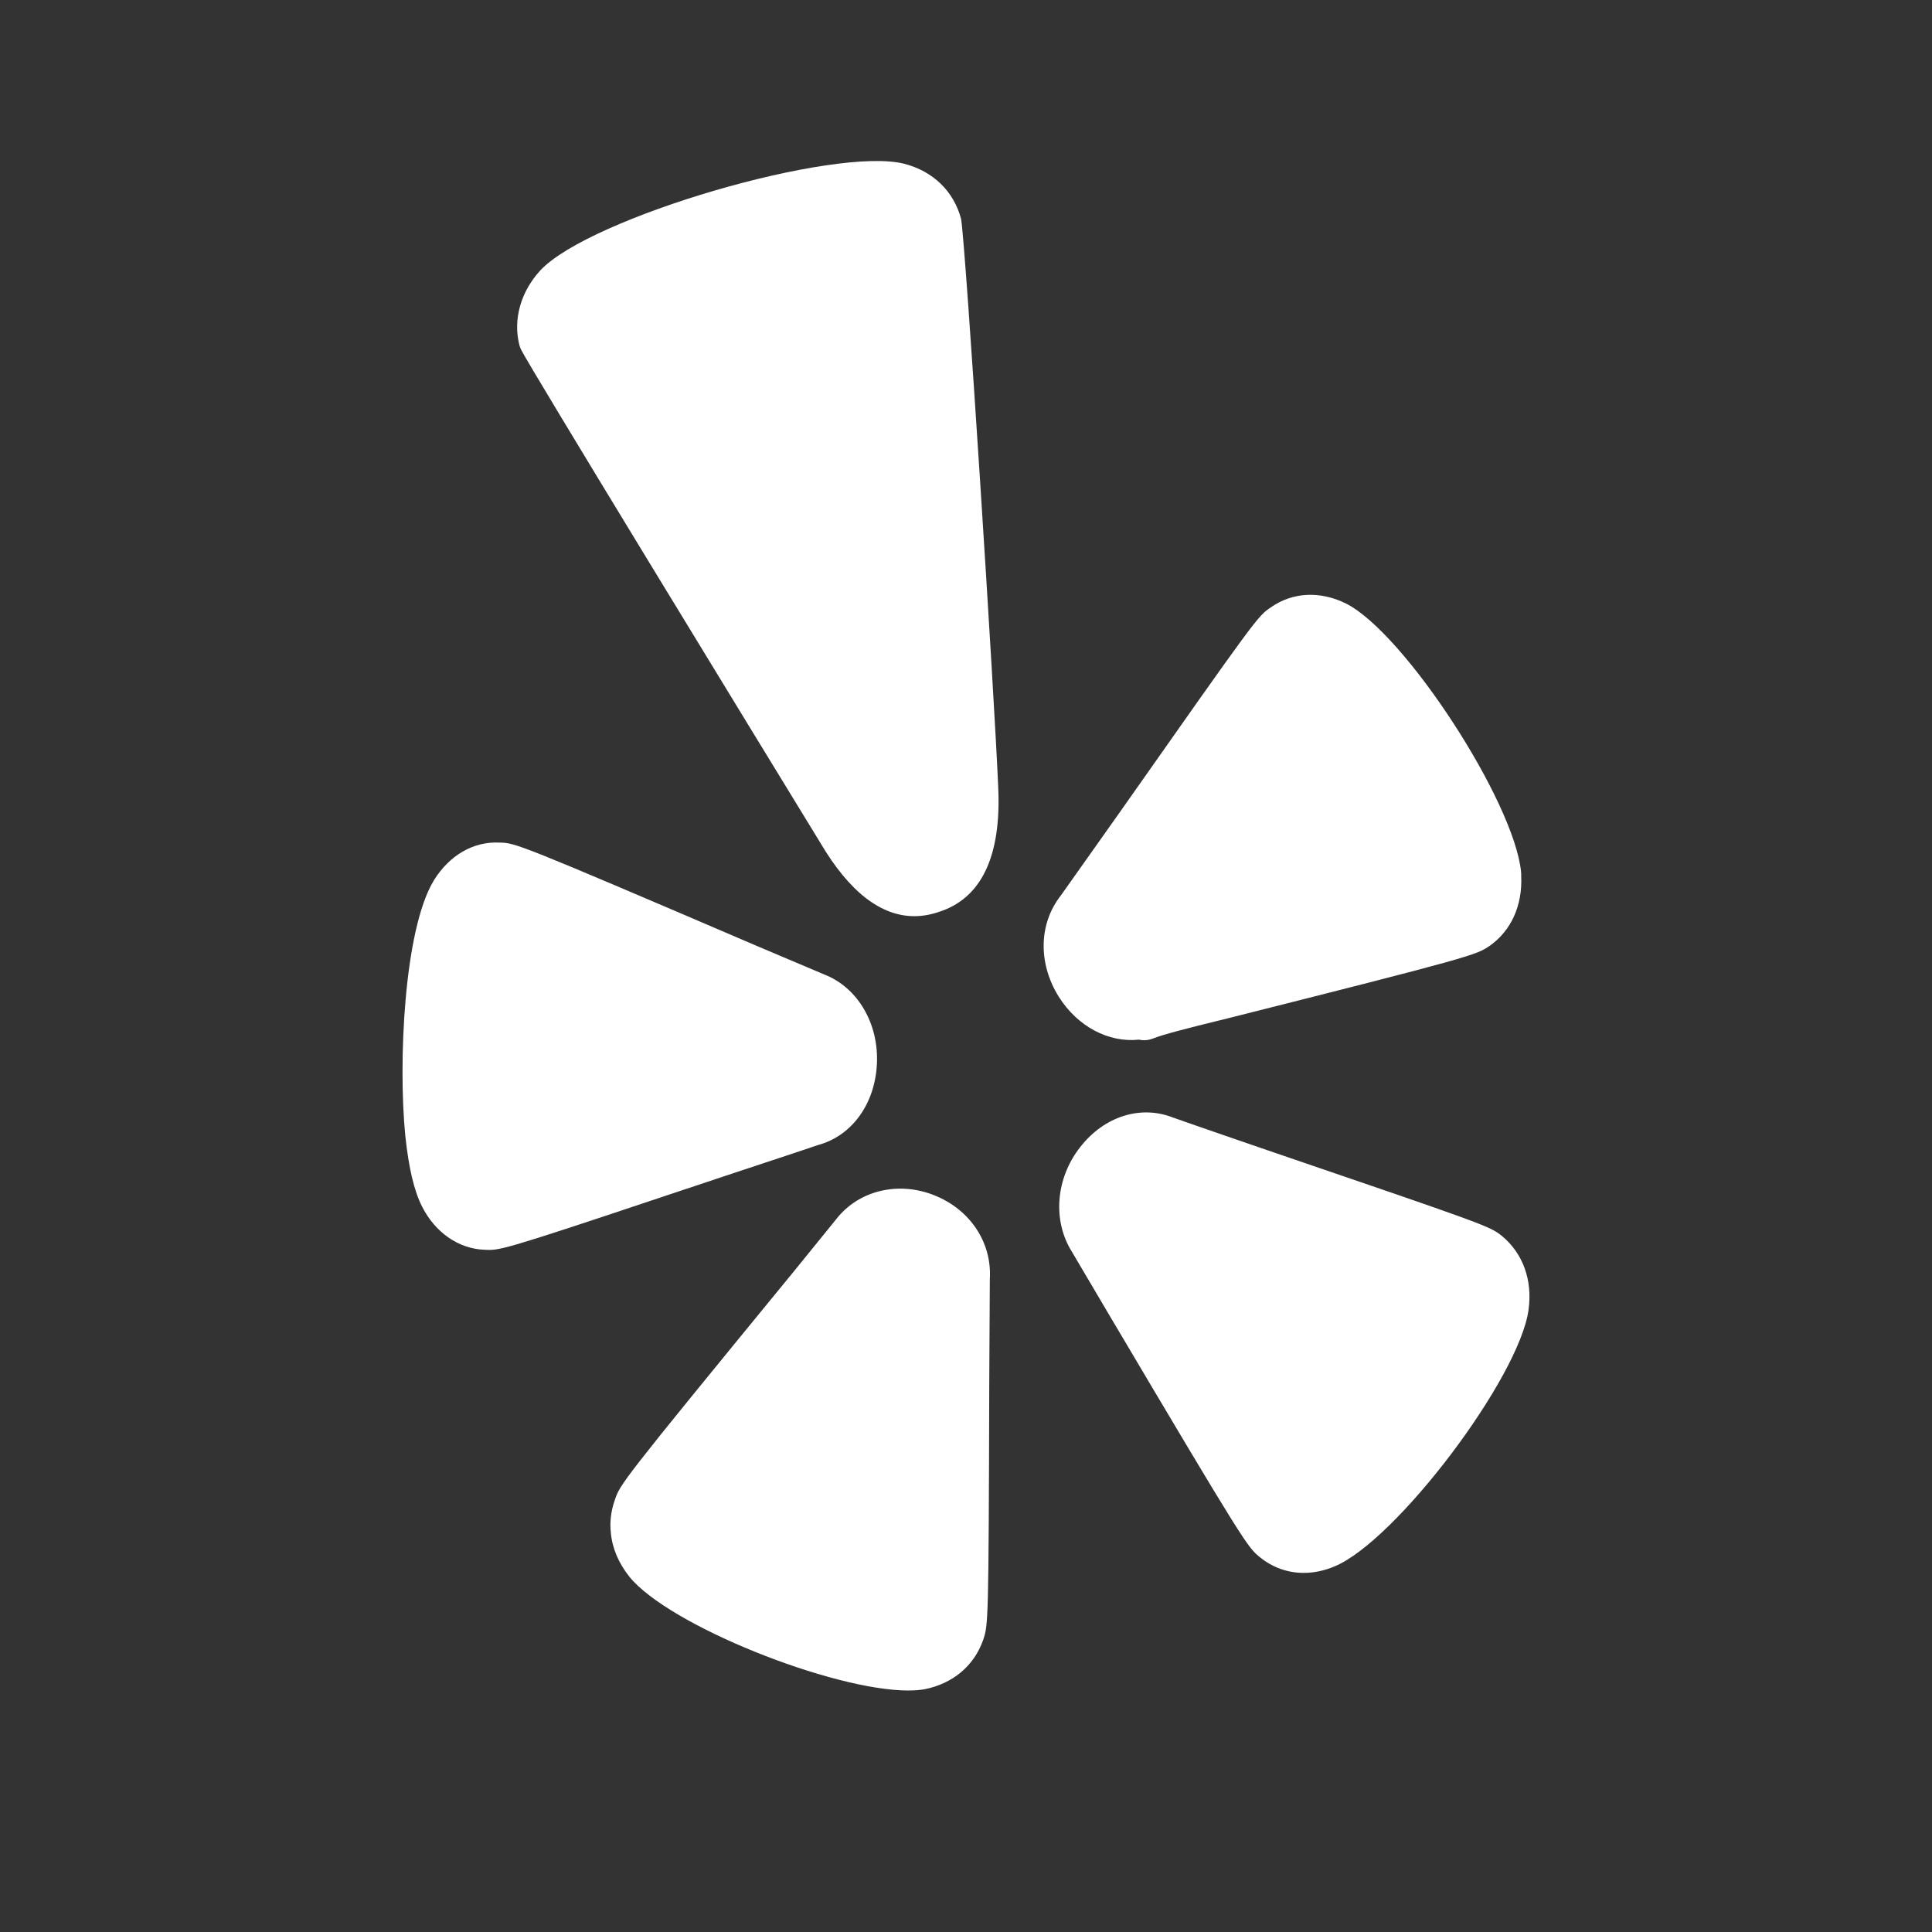 <svg width="24" height="24" viewBox="0 0 24 24" fill="none" xmlns="http://www.w3.org/2000/svg">
<rect x="0" y="0" width="24" height="24" fill="#333333" stroke="none"/>
<path d="M10.162 14.224C10.58 14.111 10.867 13.718 10.893 13.222C10.92 12.716 10.654 12.267 10.241 12.106L9.414 11.756C6.414 10.47 6.401 10.47 6.205 10.467C5.88 10.45 5.58 10.626 5.388 10.939C5.388 10.94 5.387 10.94 5.387 10.941C5.018 11.552 4.945 13.202 5.035 14.111C5.077 14.509 5.145 14.796 5.243 14.988C5.407 15.313 5.699 15.514 6.02 15.525C6.041 15.526 6.06 15.527 6.08 15.527C6.254 15.527 6.513 15.442 8.995 14.612C9.835 14.334 10.082 14.252 10.162 14.224ZM11.608 14.849C11.157 14.668 10.664 14.789 10.387 15.146C10.387 15.146 9.868 15.787 9.816 15.85C9.813 15.853 9.811 15.856 9.808 15.859C7.709 18.421 7.703 18.437 7.637 18.635C7.59 18.768 7.573 18.911 7.588 19.039C7.605 19.232 7.683 19.415 7.818 19.586C8.306 20.191 10.341 21 11.282 21C11.356 21 11.423 20.995 11.482 20.985C11.832 20.917 12.098 20.696 12.211 20.378C12.211 20.376 12.212 20.374 12.213 20.373C12.277 20.181 12.281 20.169 12.289 17.155C12.289 17.155 12.295 15.952 12.296 15.887C12.323 15.435 12.053 15.027 11.608 14.849ZM18.657 15.353C18.5 15.231 18.494 15.227 15.737 14.286C15.737 14.286 14.683 13.924 14.582 13.886L14.58 13.886C14.175 13.722 13.719 13.865 13.42 14.248C13.112 14.638 13.073 15.165 13.317 15.552L13.782 16.34C15.478 19.203 15.498 19.22 15.652 19.345C15.81 19.473 15.998 19.539 16.195 19.539C16.321 19.539 16.451 19.512 16.579 19.458C17.342 19.141 18.872 17.118 18.988 16.272C19.039 15.905 18.921 15.572 18.657 15.353ZM14.149 12.915C14.17 12.92 14.191 12.922 14.212 12.922C14.249 12.922 14.285 12.915 14.32 12.902C14.453 12.849 14.732 12.778 15.175 12.669C15.176 12.669 15.176 12.669 15.177 12.669C18.313 11.879 18.334 11.865 18.506 11.749C18.772 11.562 18.914 11.247 18.897 10.883C18.897 10.865 18.897 10.846 18.895 10.828C18.806 9.951 17.448 7.866 16.722 7.498C16.4 7.338 16.058 7.355 15.788 7.544C15.623 7.655 15.623 7.655 13.904 10.099C13.904 10.099 13.212 11.078 13.179 11.123C12.903 11.473 12.893 11.966 13.152 12.381C13.385 12.752 13.771 12.955 14.149 12.915ZM11.939 2.72C11.849 2.378 11.593 2.128 11.235 2.035C10.369 1.813 7.327 2.7 6.712 3.359C6.468 3.624 6.371 3.971 6.452 4.287C6.457 4.306 6.464 4.324 6.472 4.341C6.558 4.526 9.345 9.088 10.195 10.477C10.551 11.079 10.943 11.381 11.358 11.381C11.457 11.381 11.556 11.364 11.657 11.33C12.191 11.163 12.441 10.639 12.4 9.775C12.355 8.685 11.997 3.054 11.939 2.72Z" fill="white"/>
</svg>
